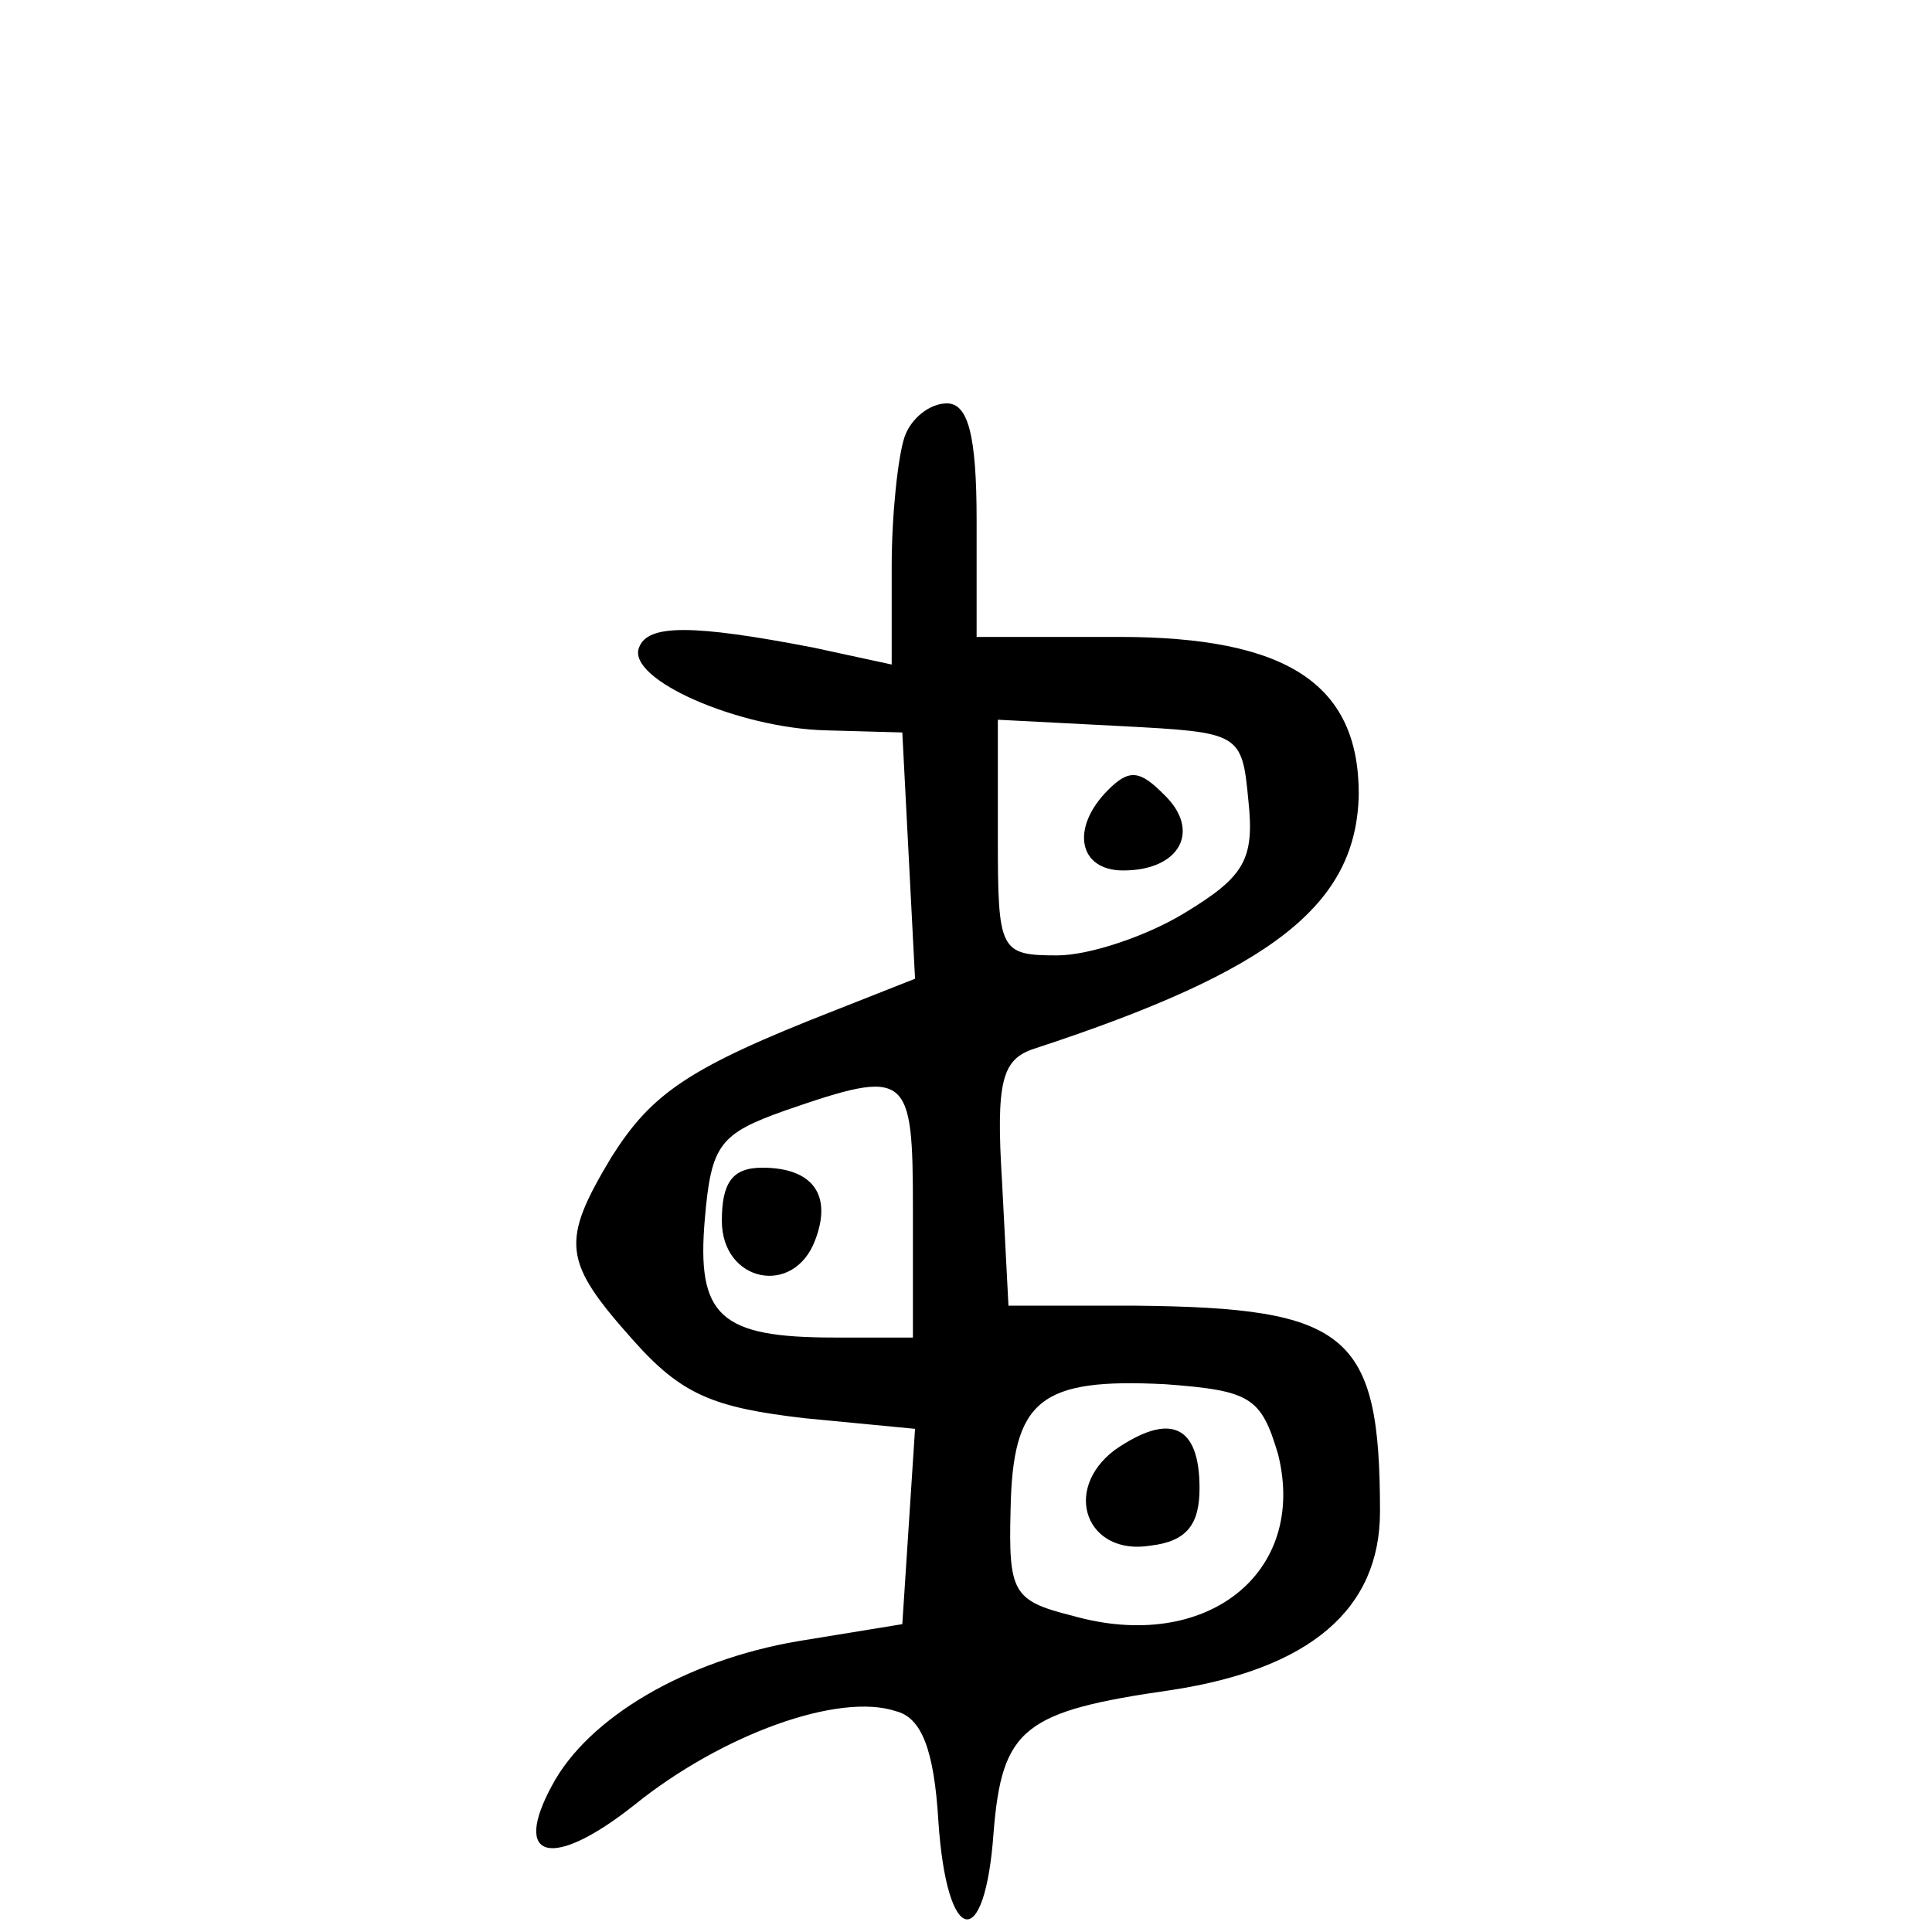 <?xml version="1.0" standalone="no"?>
<!DOCTYPE svg PUBLIC "-//W3C//DTD SVG 20010904//EN"
 "http://www.w3.org/TR/2001/REC-SVG-20010904/DTD/svg10.dtd">
<svg version="1.0" xmlns="http://www.w3.org/2000/svg"
 width="91pt" height="91pt" viewBox="0 0 91 91"
 preserveAspectRatio="xMidYMid meet">
<g transform="translate(0,91) scale(0.1,-0.1)"
fill="#000000" stroke="none">
<path d="M426 704 c-3 -9 -6 -36 -6 -61 l0 -46 -37 8 c-57 11 -78 11 -82 0 -6
-15 47 -38 88 -39 l36 -1 3 -58 3 -58 -38 -15 c-69 -27 -86 -39 -105 -69 -24
-40 -23 -49 10 -86 23 -26 38 -32 81 -37 l52 -5 -3 -46 -3 -46 -49 -8 c-53 -9
-99 -36 -116 -68 -19 -35 0 -40 39 -9 41 33 96 53 123 44 12 -3 18 -18 20 -52
4 -59 22 -62 26 -5 4 49 14 57 84 67 65 10 98 38 98 84 0 84 -15 96 -115 97
l-60 0 -3 58 c-3 48 0 58 15 63 113 37 152 68 153 120 0 52 -34 74 -113 74
l-67 0 0 55 c0 40 -4 55 -14 55 -8 0 -17 -7 -20 -16z m162 -171 c3 -28 -2 -36
-30 -53 -18 -11 -45 -20 -60 -20 -27 0 -28 2 -28 55 l0 56 58 -3 c56 -3 57 -3
60 -35z m-158 -193 l0 -60 -37 0 c-54 0 -65 10 -61 56 3 35 7 40 38 51 58 20
60 18 60 -47z m172 -115 c14 -56 -34 -94 -97 -76 -28 7 -30 11 -29 50 1 52 14
62 73 59 40 -3 45 -6 53 -33z"/>
<path d="M522 538 c-18 -18 -14 -38 7 -38 27 0 37 19 19 36 -11 11 -16 12 -26
2z"/>
<path d="M340 335 c0 -29 34 -36 44 -9 8 21 -1 34 -25 34 -14 0 -19 -7 -19
-25z"/>
<path d="M525 227 c-25 -19 -13 -50 17 -45 17 2 23 10 23 27 0 30 -14 36 -40
18z"/>
</g>
</svg>
